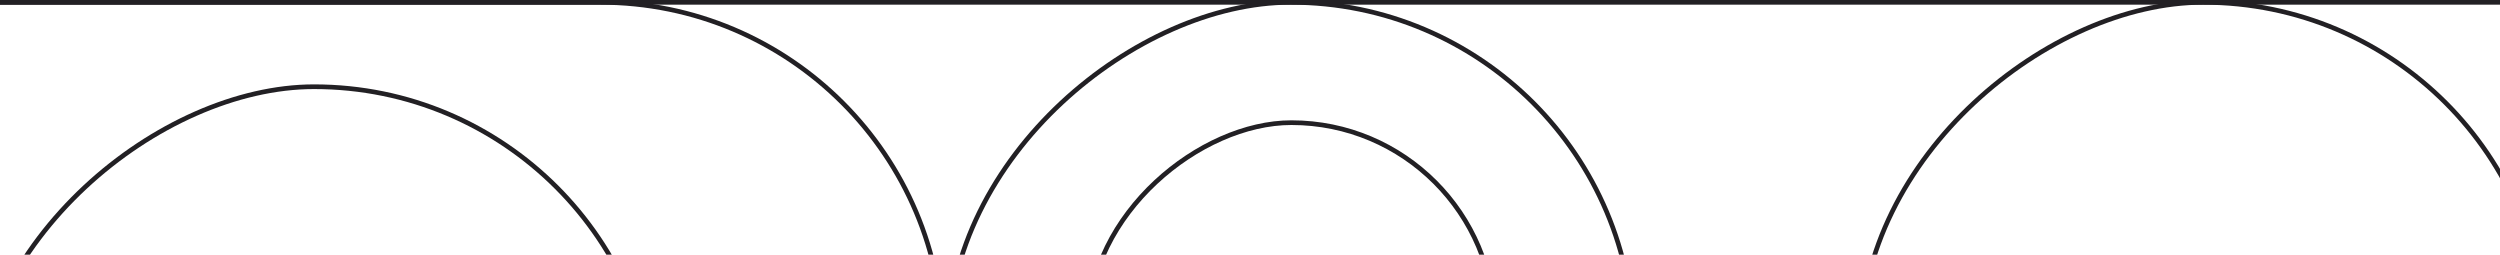 <svg width="1600" height="163" viewBox="0 0 1600 163" fill="none" xmlns="http://www.w3.org/2000/svg">
<rect x="2118.5" y="1.501" width="439" height="2508" rx="219.5" transform="rotate(90 2118.5 1.501)" stroke="#222024" stroke-width="3"/>
<rect x="603.5" y="1.5" width="439" height="1119" rx="219.5" transform="rotate(90 603.5 1.5)" stroke="#222024" stroke-width="3"/>
<rect x="420.5" y="55.501" width="439" height="439" rx="219.5" transform="rotate(90 420.5 55.501)" stroke="#222024" stroke-width="3"/>
<rect x="956.5" y="78.501" width="260" height="260" rx="130" transform="rotate(90 956.5 78.501)" stroke="#222024" stroke-width="3"/>
<rect x="1045.5" y="1.501" width="439" height="439" rx="219.5" transform="rotate(90 1045.5 1.501)" stroke="#222024" stroke-width="3"/>
<rect x="1629.5" y="1.5" width="439" height="439" rx="219.5" transform="rotate(90 1629.5 1.5)" stroke="#222024" stroke-width="3"/>
</svg>
